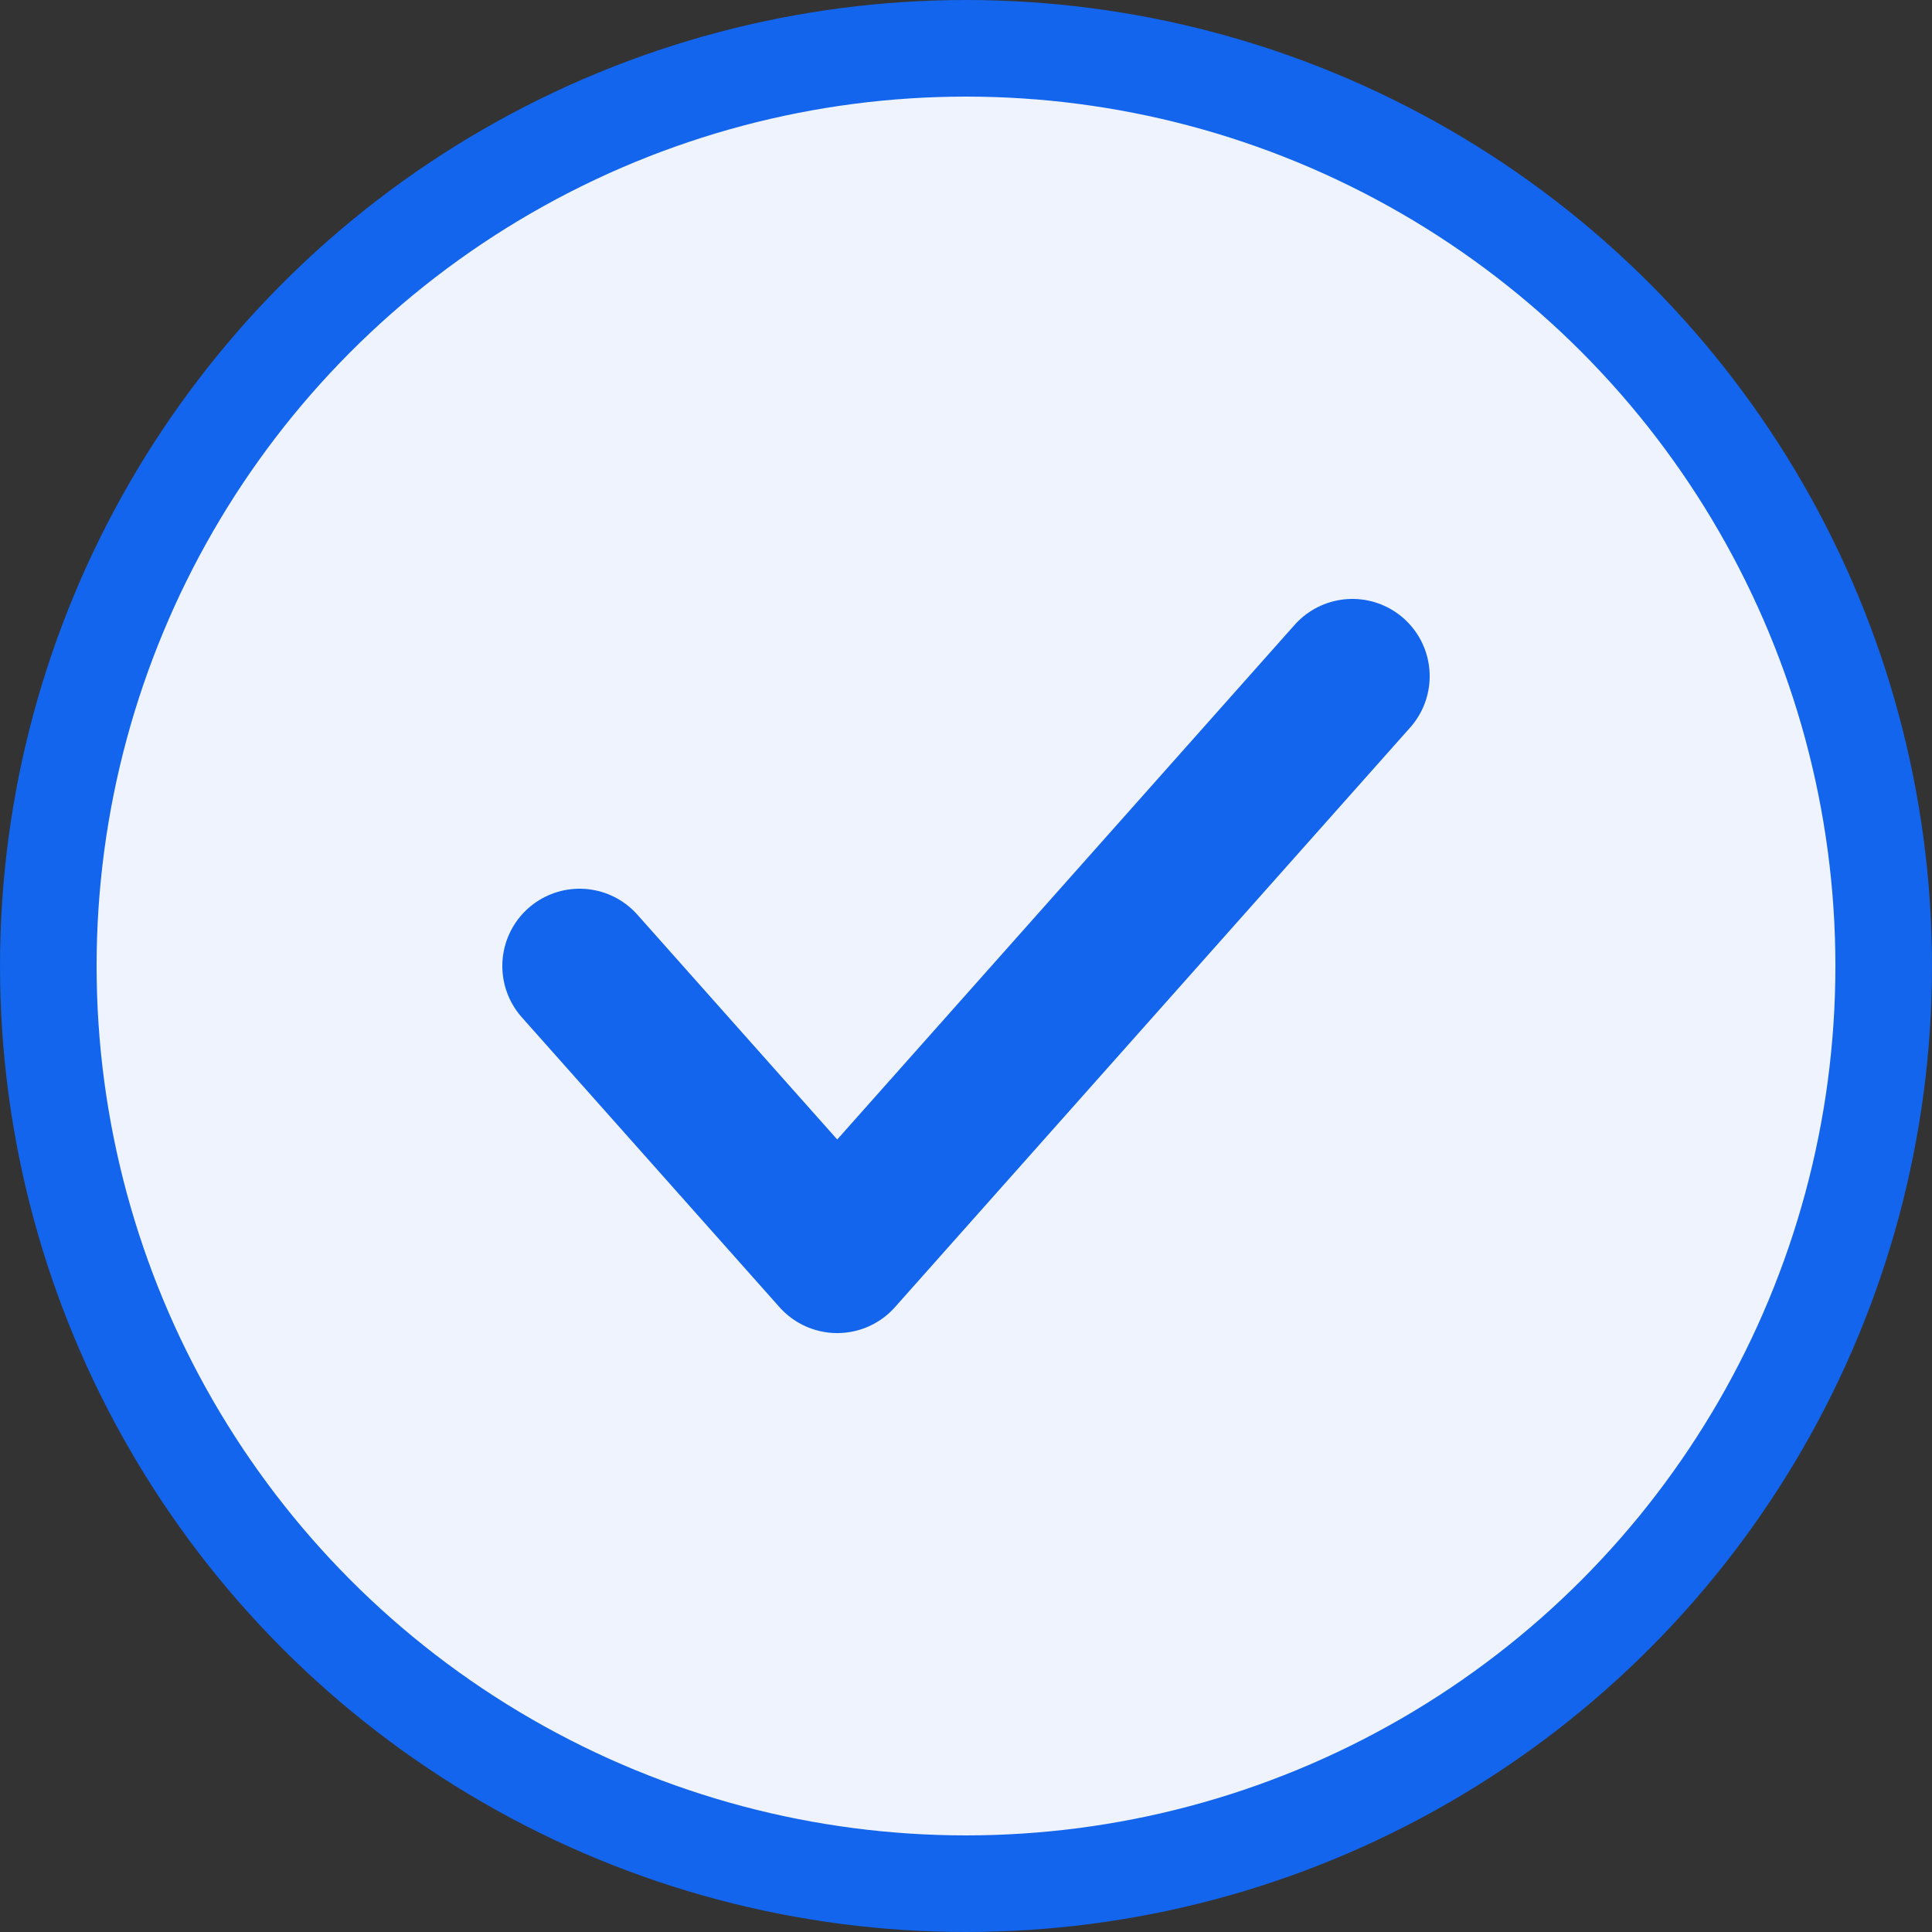 <svg width="20" height="20" viewBox="0 0 20 20" fill="none" xmlns="http://www.w3.org/2000/svg">
<rect x="0" y="0" width="20" height="20" fill="#333333" stroke="none"/>
<circle cx="10" cy="10" r="9.5" fill="#EFF3FD" stroke="#1265EC"/>
<path d="M14 7L8.667 13L6 10" stroke="#1265EC" stroke-width="1.6" stroke-linecap="round" stroke-linejoin="round"/>
</svg>
